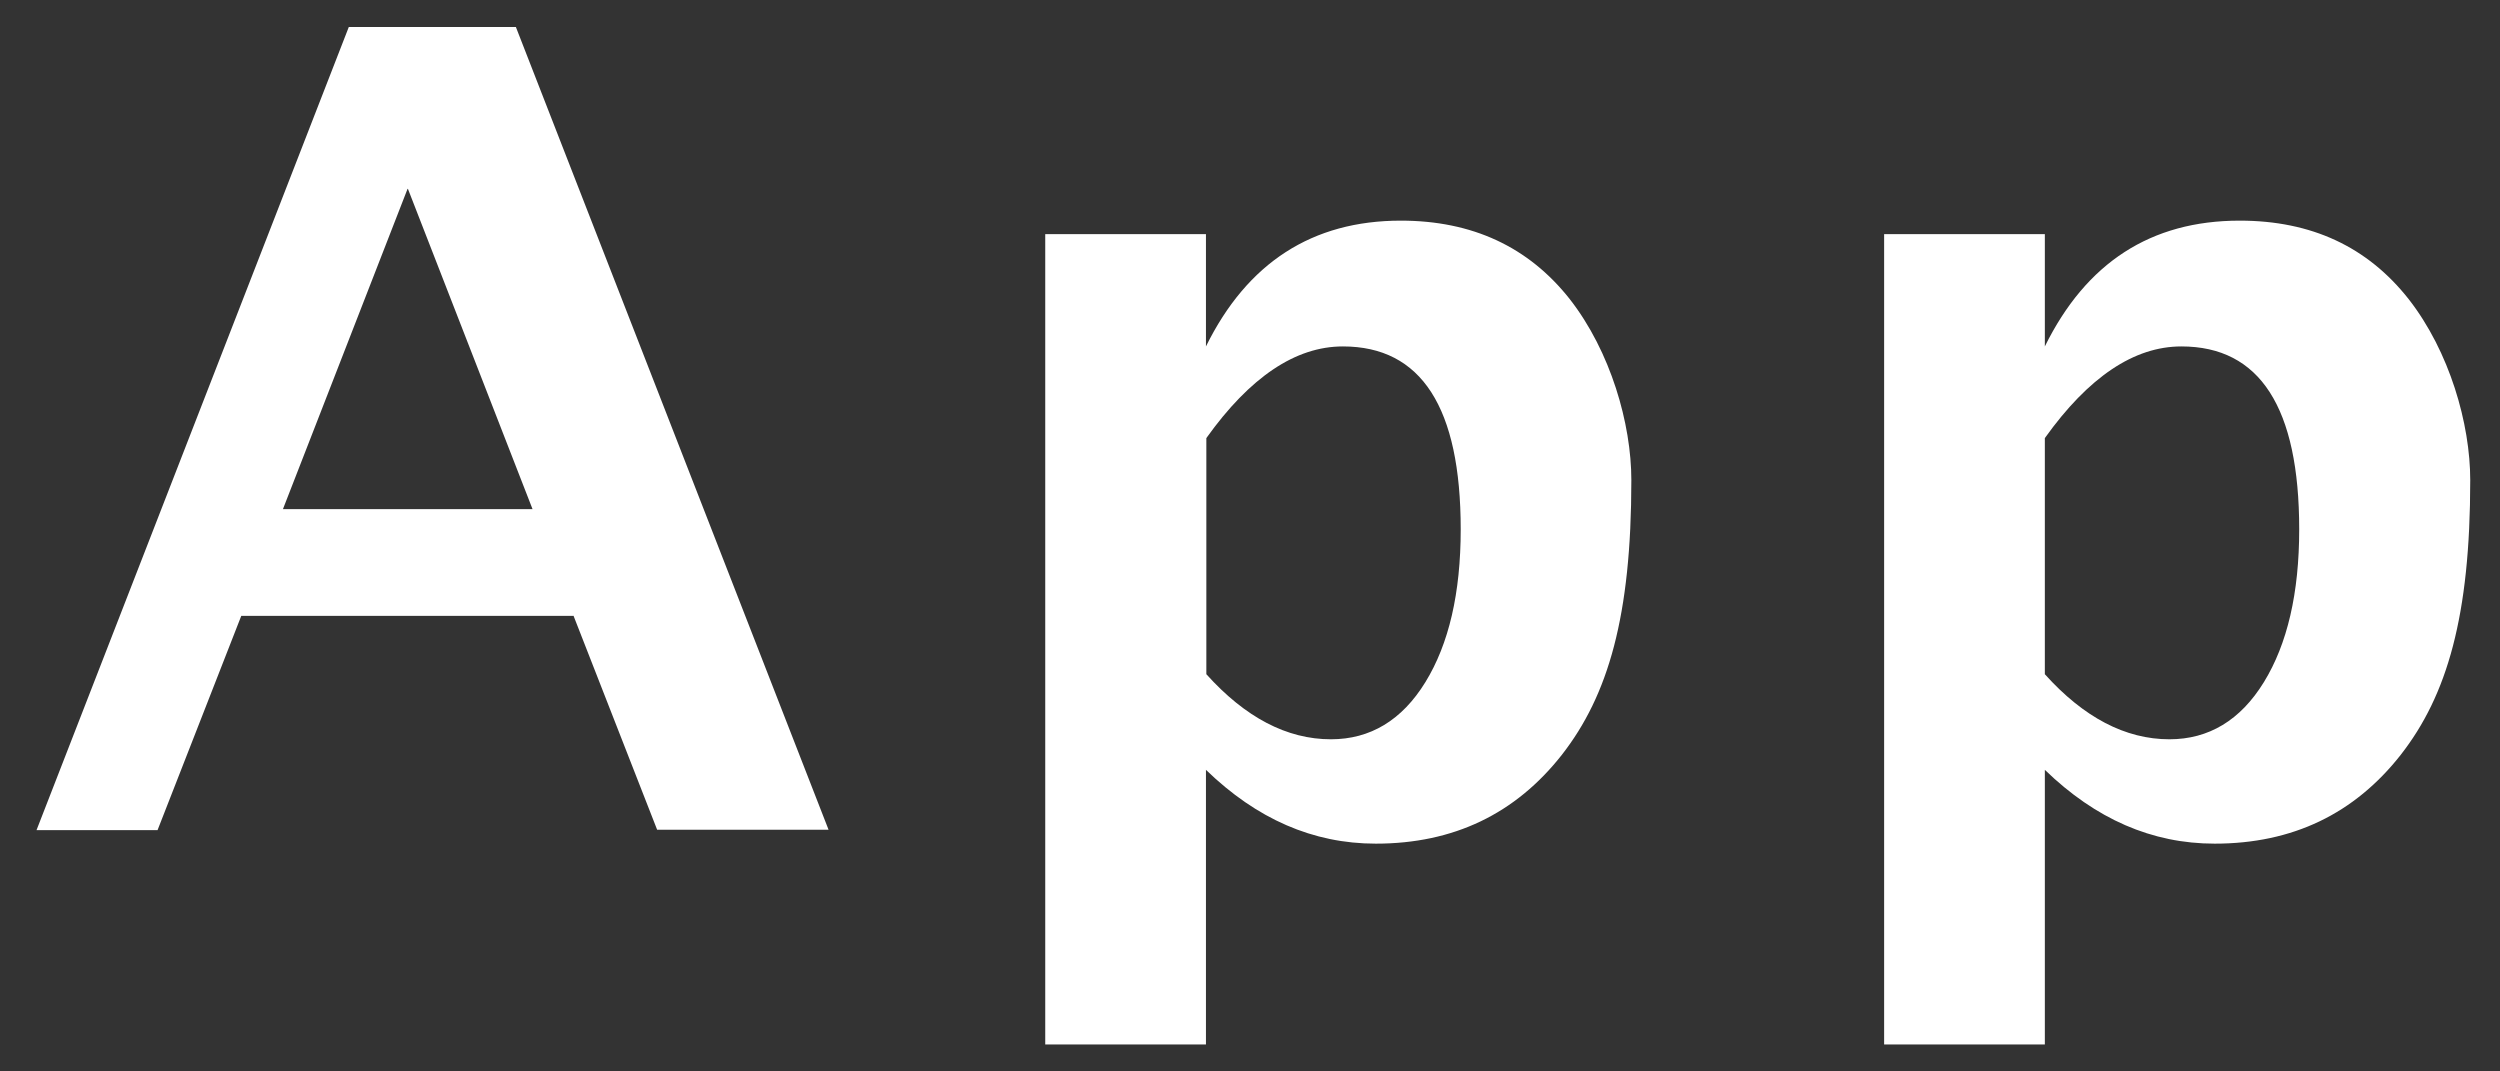 <?xml version="1.0" encoding="UTF-8"?>
<svg id="_レイヤー_1" data-name="レイヤー_1" xmlns="http://www.w3.org/2000/svg" version="1.1" viewBox="0 0 63 27">
  <rect x="0" y="0" width="63" height="27" fill="#333333" stroke="none"/>
  <!-- Generator: Adobe Illustrator 29.8.2, SVG Export Plug-In . SVG Version: 2.1.1 Build 3)  -->
  <defs>
    <style>
      .st0 {
        fill: #fff;
        fill-rule: evenodd;
      }
    </style>
  </defs>
  <path class="st0" d="M60.5,19.02c-1.17,1.49-2.73,2.24-4.69,2.24-1.58,0-3-.62-4.28-1.86v6.92h-4.05V5.9h4.05v2.83c1.04-2.11,2.67-3.17,4.91-3.17,1.81,0,3.22.66,4.26,1.98,1.03,1.32,1.55,3.14,1.55,4.56,0,3.42-.58,5.42-1.75,6.92ZM54.97,8.73c-1.19,0-2.34.77-3.44,2.31v5.95c.98,1.09,2.03,1.64,3.14,1.64.99,0,1.79-.48,2.38-1.44.59-.96.89-2.24.89-3.85,0-3.07-.99-4.61-2.97-4.61ZM34.67,21.26c-1.58,0-3-.62-4.28-1.86v6.92h-4.05V5.9h4.05v2.83c1.04-2.11,2.68-3.17,4.91-3.17,1.8,0,3.22.66,4.26,1.98,1.03,1.32,1.55,3.14,1.55,4.56,0,3.42-.58,5.42-1.75,6.92-1.17,1.49-2.73,2.24-4.69,2.24ZM33.84,8.73c-1.19,0-2.34.77-3.44,2.31v5.95c.98,1.09,2.03,1.64,3.14,1.64.99,0,1.79-.48,2.38-1.44.59-.96.89-2.24.89-3.85,0-3.07-.99-4.61-2.97-4.61ZM14.45,15.52H6.08l-2.11,5.4H.92L8.79.68h4.21l7.88,20.23h-4.32l-2.11-5.4ZM10.27,4.76l-3.14,8.07h6.29l-3.14-8.07Z"/>
</svg>